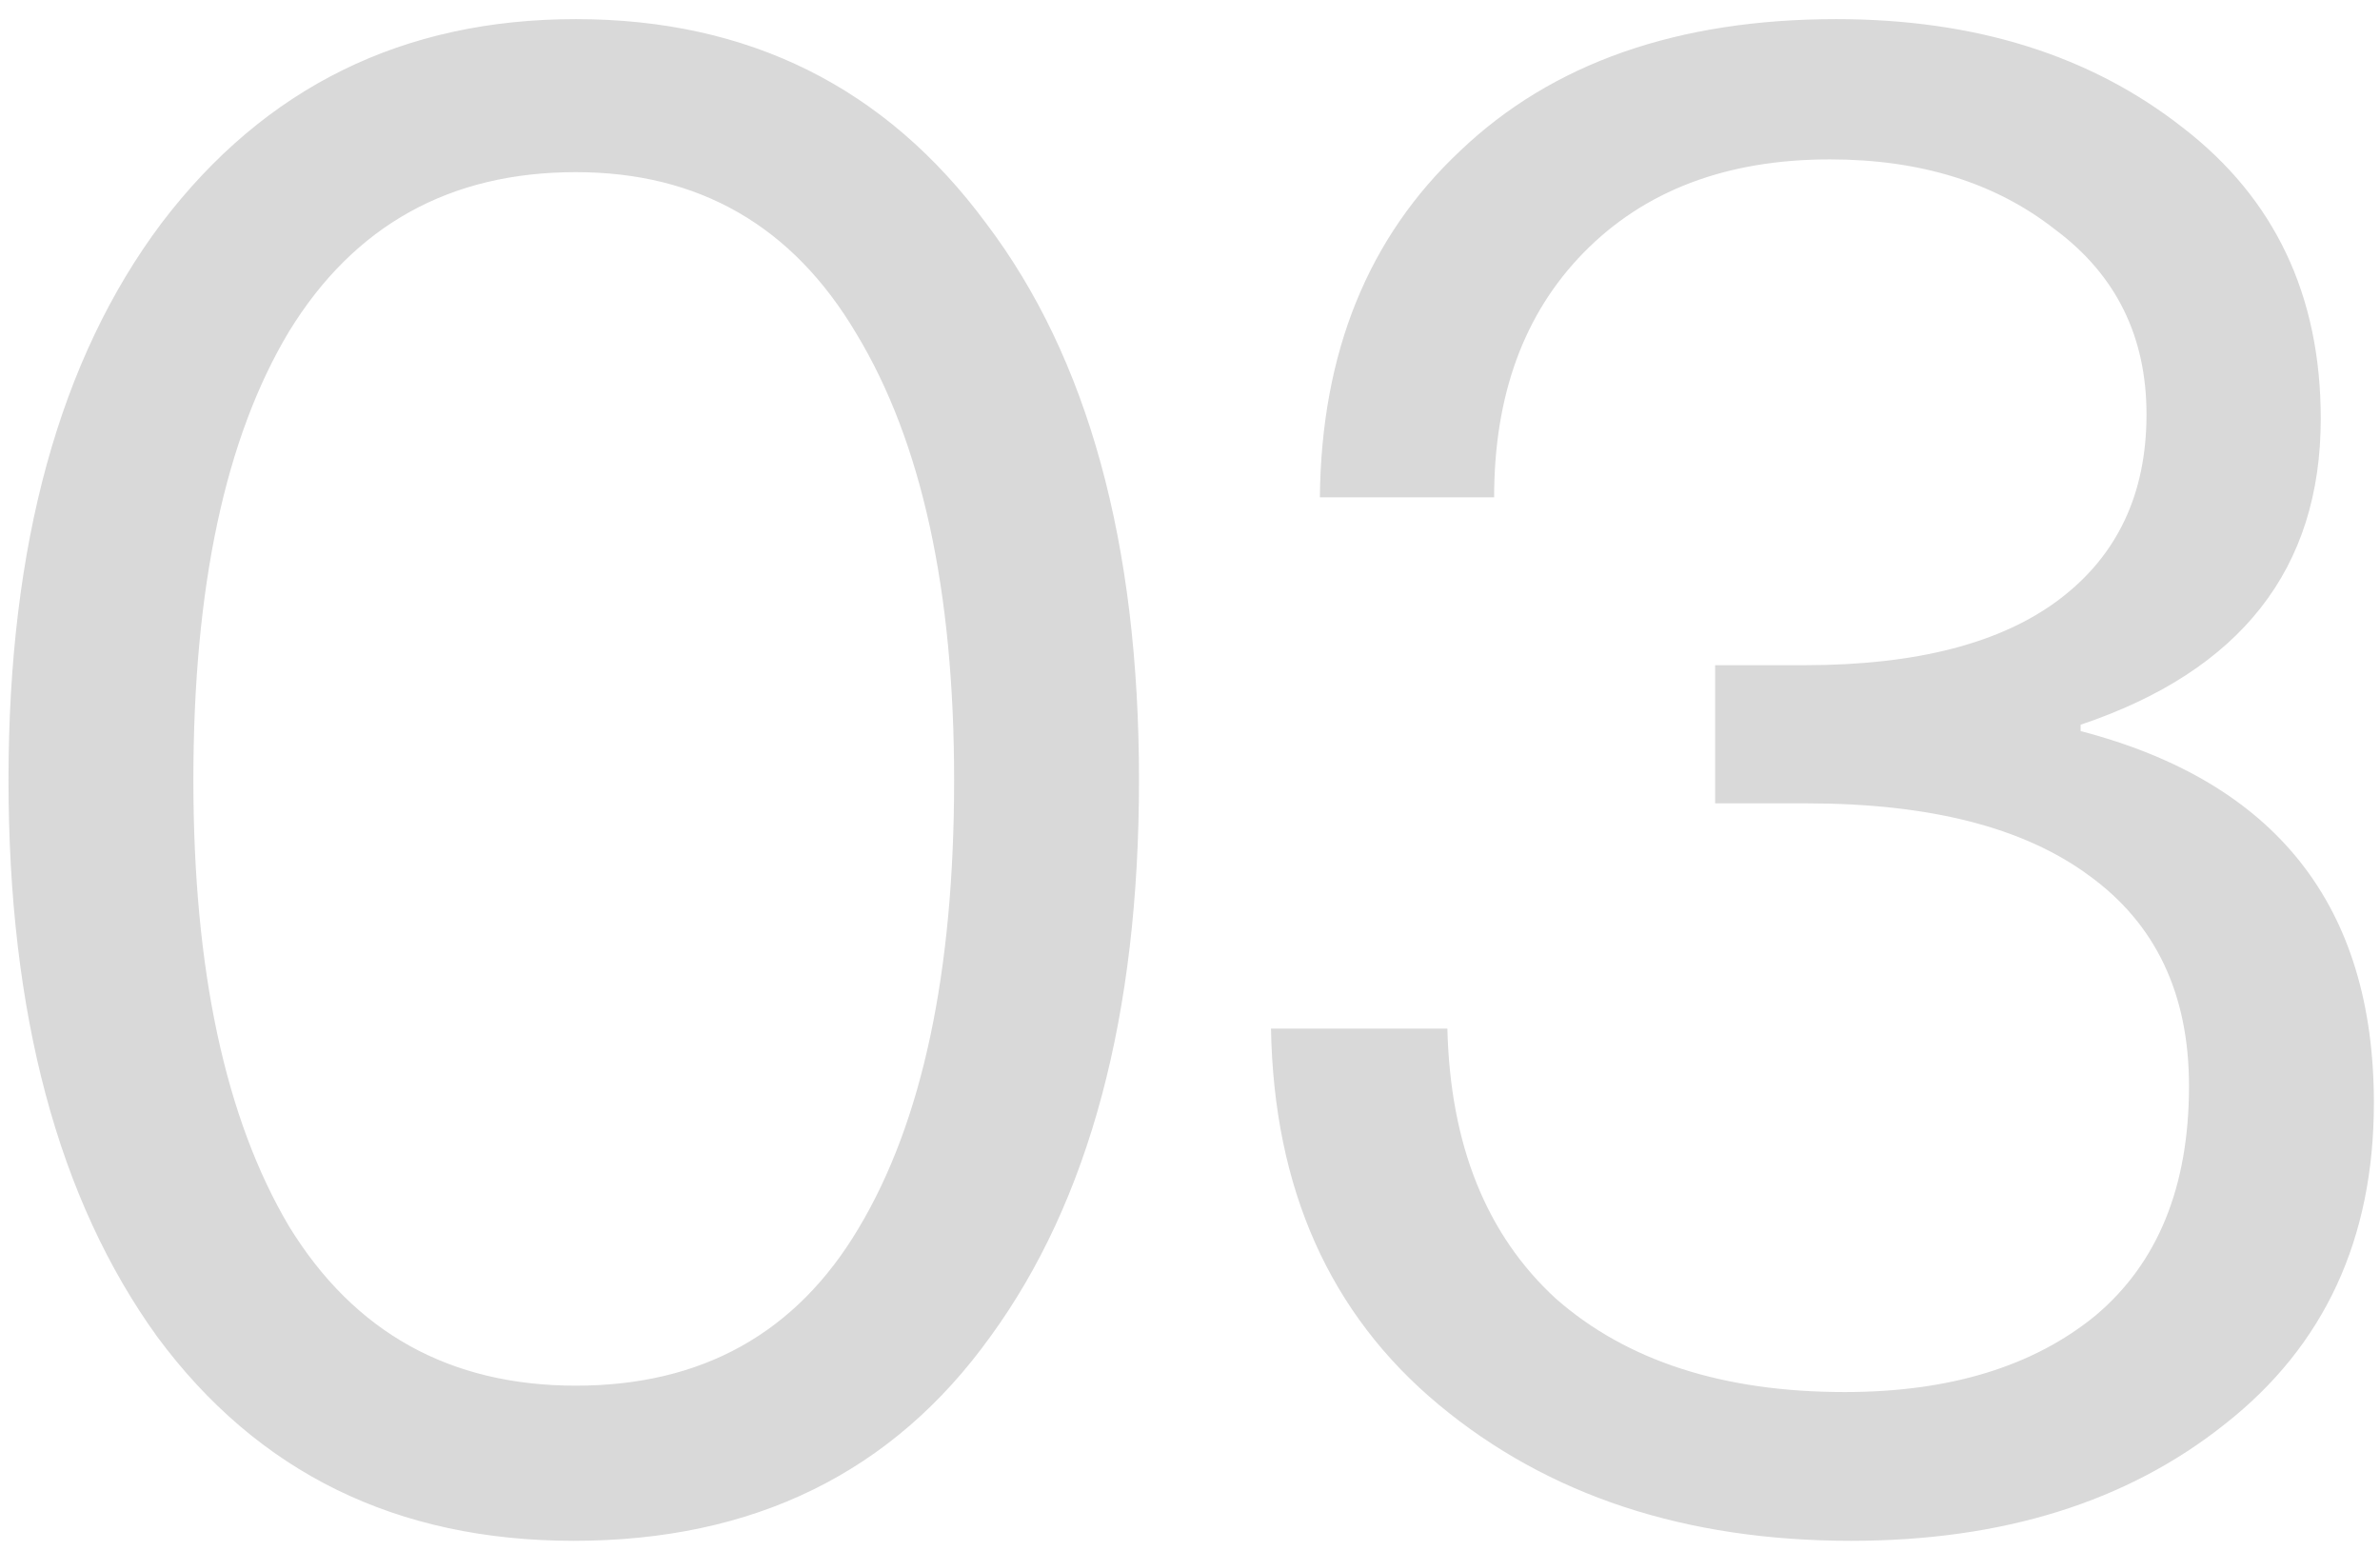 <svg xmlns="http://www.w3.org/2000/svg" width="112" height="73" viewBox="0 0 112 73" fill="none"><path opacity="0.15" d="M27 72.5C18.667 72.5 12.133 69.3 7.4 62.9C2.733 56.433 0.4 47.7 0.4 36.7C0.4 25.633 2.8 16.9 7.6 10.5C12.467 4.1 18.967 0.9 27.1 0.9C35.233 0.9 41.667 4.1 46.4 10.5C51.2 16.833 53.6 25.567 53.6 36.7C53.6 47.767 51.267 56.5 46.6 62.9C42 69.3 35.467 72.5 27 72.5ZM13.6 57.7C16.667 62.7 21.167 65.2 27.1 65.2C33.033 65.2 37.467 62.733 40.4 57.8C43.4 52.8 44.9 45.767 44.9 36.7C44.9 27.767 43.367 20.767 40.3 15.7C37.3 10.633 32.9 8.1 27.1 8.1C21.167 8.1 16.667 10.6 13.6 15.6C10.6 20.6 9.1 27.633 9.1 36.7C9.1 45.633 10.6 52.633 13.6 57.7ZM87.112 72.5C79.312 72.5 72.845 70.367 67.712 66.1C62.578 61.833 59.945 55.933 59.812 48.4H68.112C68.245 53.867 69.945 58.1 73.212 61.1C76.545 64.033 81.078 65.5 86.812 65.5C91.745 65.5 95.678 64.3 98.612 61.9C101.545 59.433 103.012 55.833 103.012 51.1C103.012 46.767 101.445 43.467 98.312 41.2C95.245 38.933 90.812 37.8 85.012 37.8H80.712V31.3H84.912C90.178 31.3 94.178 30.267 96.912 28.2C99.645 26.133 101.012 23.233 101.012 19.5C101.012 15.833 99.578 12.933 96.712 10.8C93.912 8.6 90.378 7.5 86.112 7.5C81.245 7.5 77.378 8.967 74.512 11.9C71.712 14.767 70.312 18.6 70.312 23.4H62.112C62.178 16.6 64.378 11.167 68.712 7.1C73.045 2.967 78.945 0.9 86.412 0.9C92.945 0.9 98.378 2.6 102.712 6C107.045 9.333 109.212 13.9 109.212 19.7C109.212 26.767 105.445 31.567 97.912 34.1V34.4C107.112 36.8 111.712 42.633 111.712 51.9C111.712 58.3 109.378 63.333 104.712 67C100.112 70.667 94.245 72.5 87.112 72.5Z" fill="black"></path></svg>